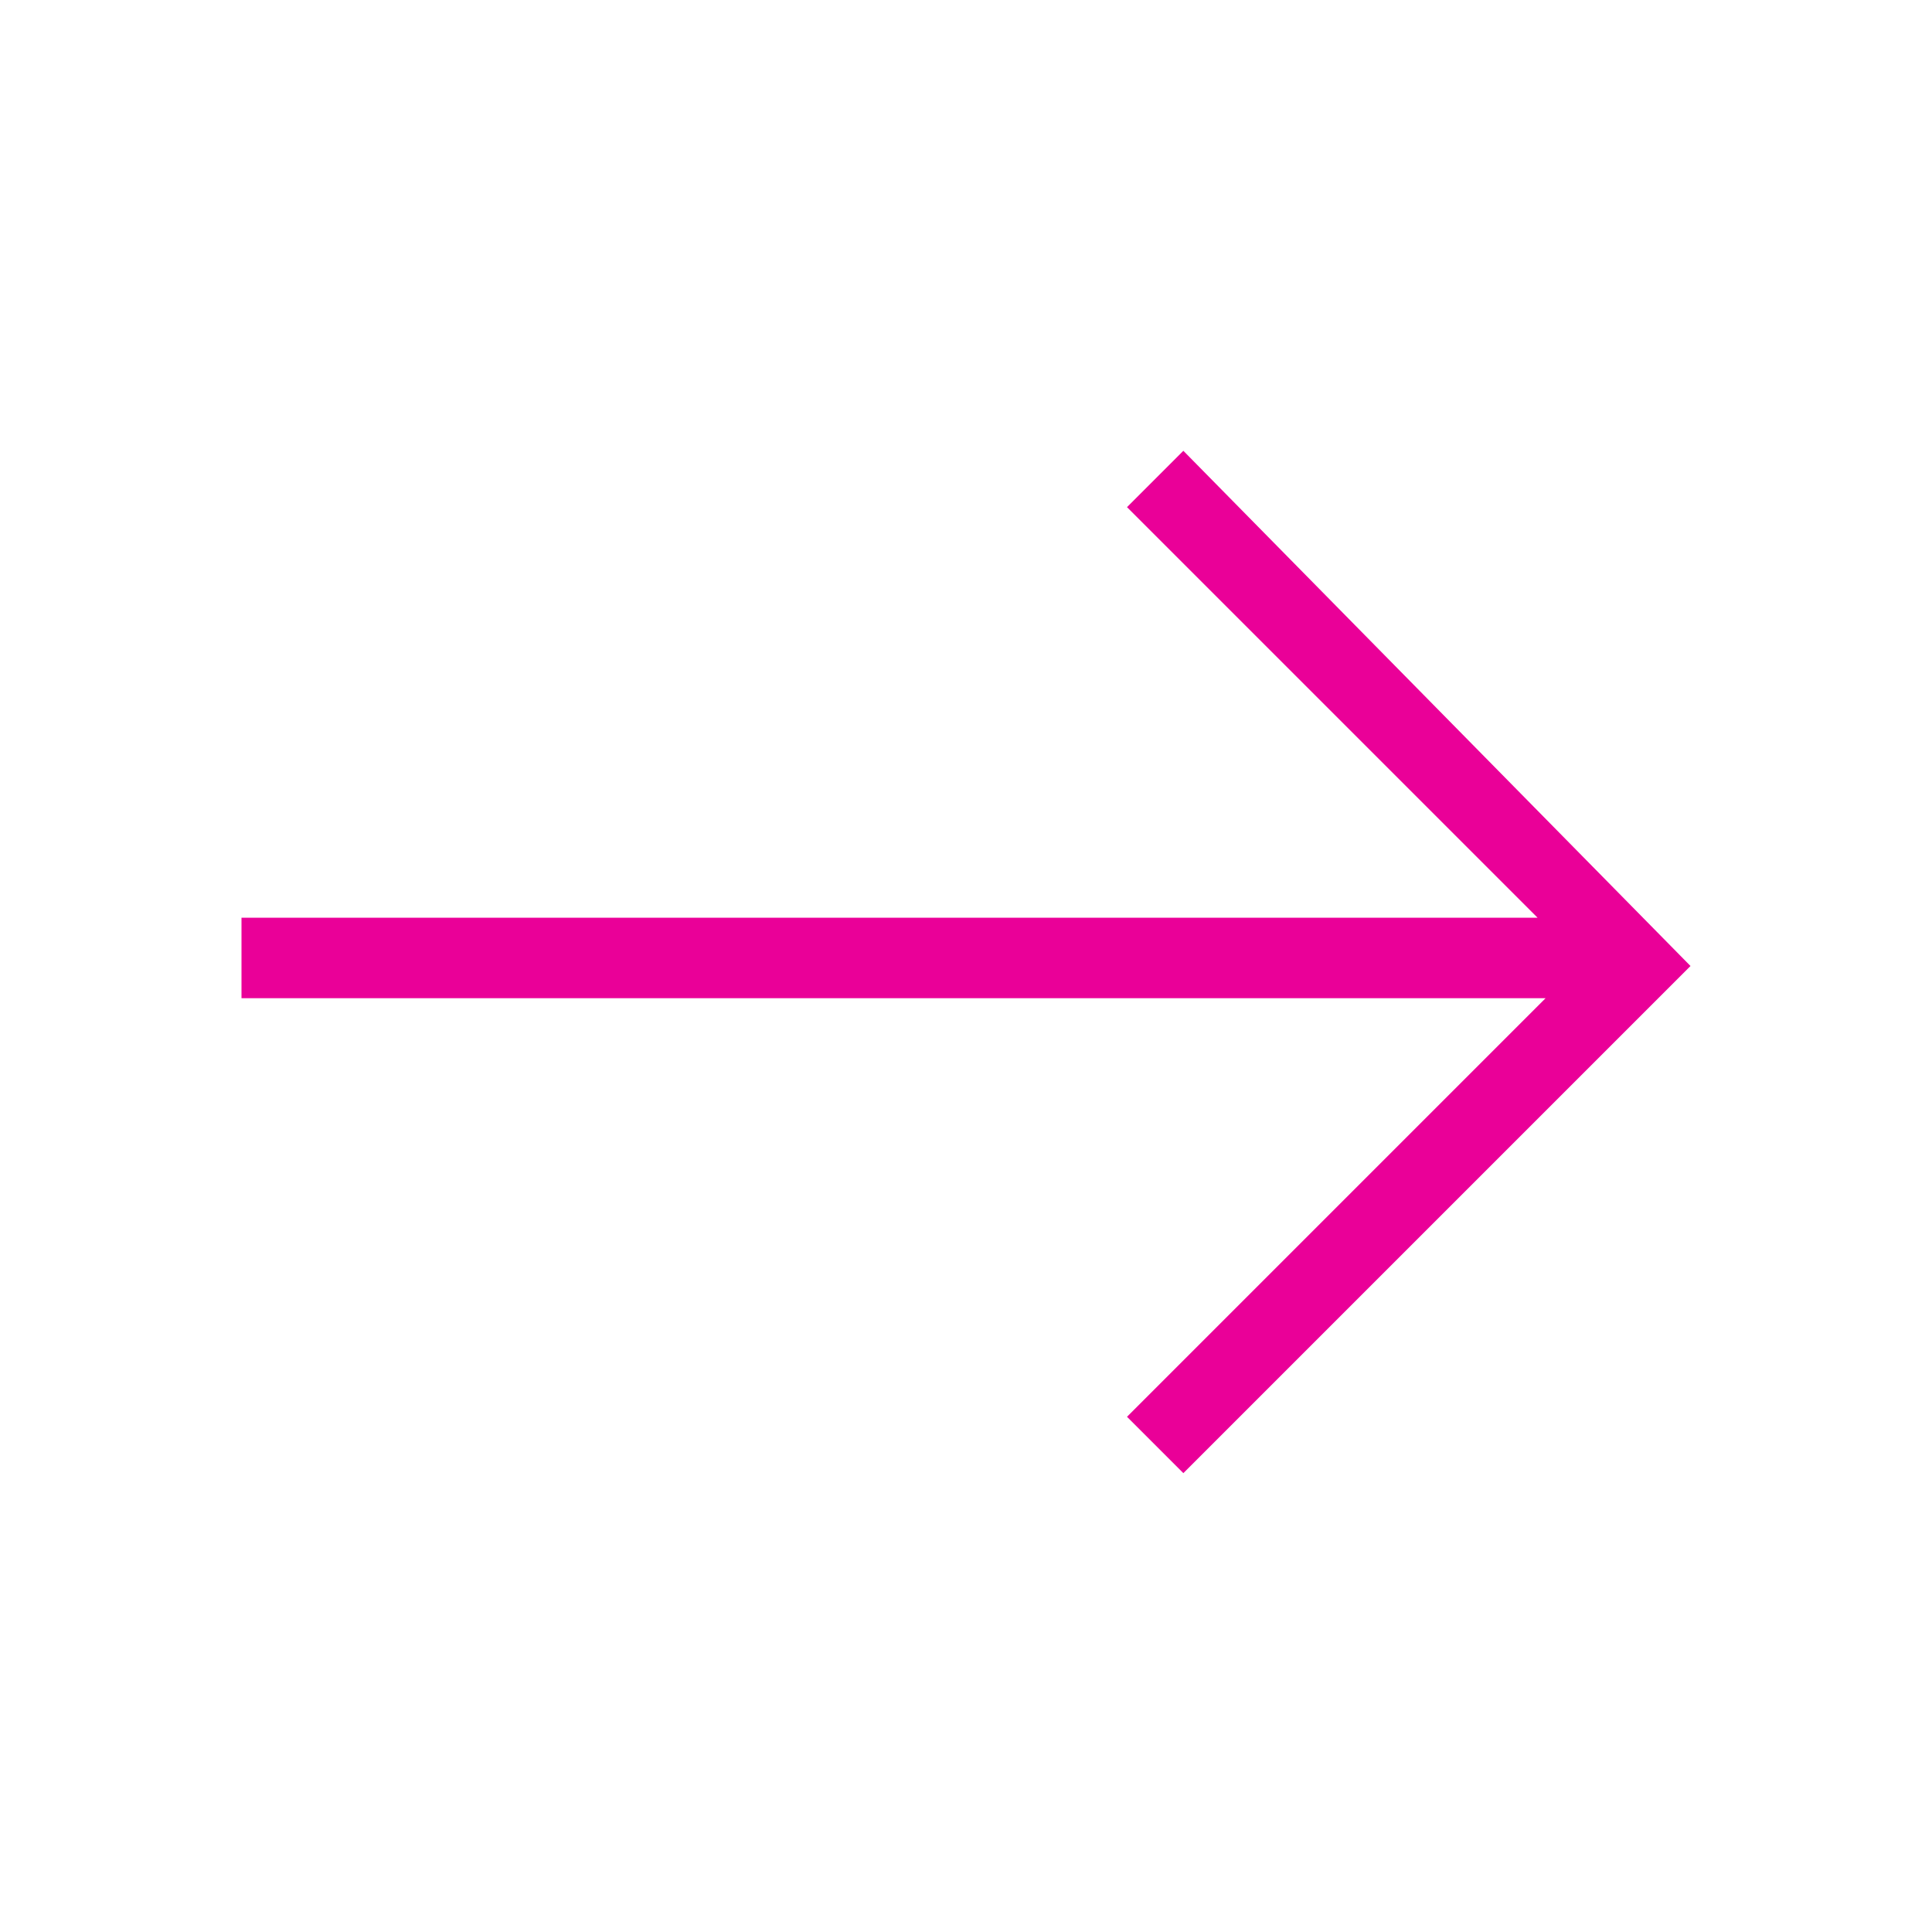 <?xml version="1.0" encoding="utf-8"?>
<!-- Generator: Adobe Illustrator 28.1.0, SVG Export Plug-In . SVG Version: 6.00 Build 0)  -->
<svg version="1.1" id="Ebene_1" xmlns="http://www.w3.org/2000/svg" xmlns:xlink="http://www.w3.org/1999/xlink" x="0px" y="0px"
	 viewBox="0 0 24 24" style="enable-background:new 0 0 24 24;" xml:space="preserve">
<style type="text/css">
	.st0{fill:#EA0098;}
</style>
<path class="st0" d="M14.7,18.3L14,17.6l5.2-5.2H3v-1h16.1L14,6.3l0.7-0.7L21,12L14.7,18.3z"/>
</svg>
